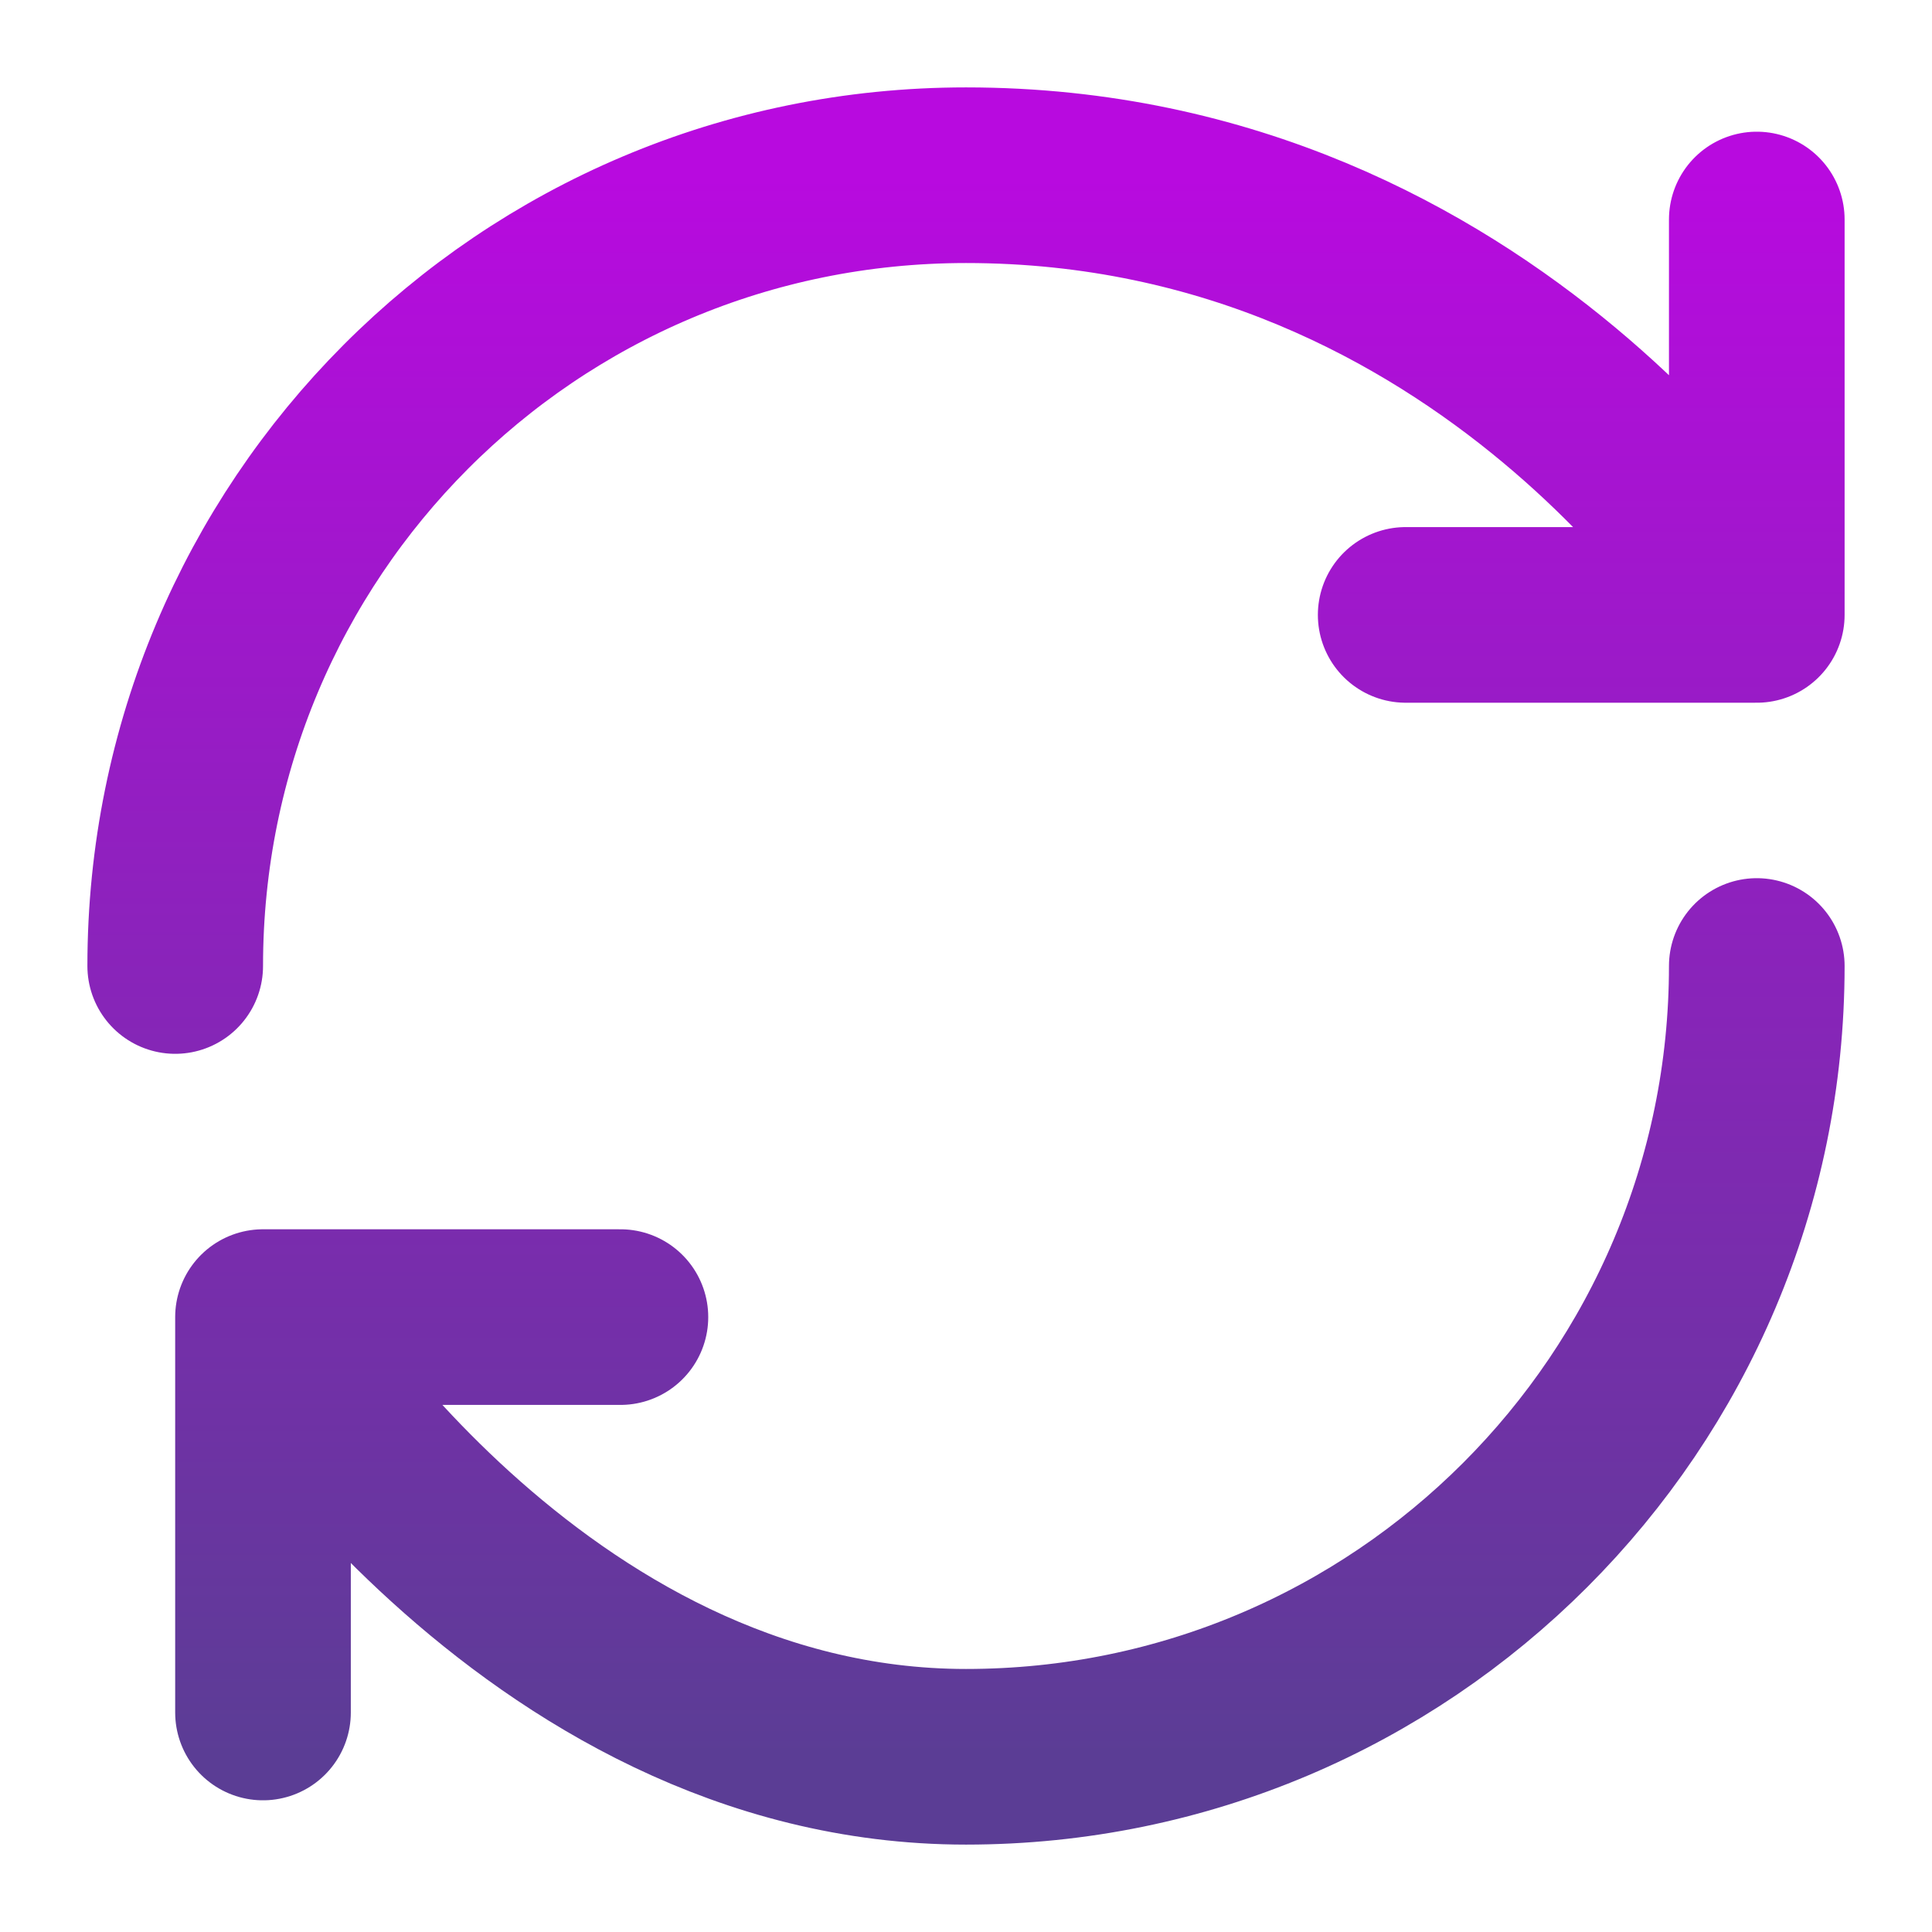 <svg width="55" height="55" viewBox="0 0 55 55" fill="none" xmlns="http://www.w3.org/2000/svg">
<g id="refresh-2">
<path id="Vector" d="M50.012 27.5C50.012 39.927 39.927 50.012 27.5 50.012C15.073 50.012 7.487 37.495 7.487 37.495M7.487 37.495H17.662M7.487 37.495V48.751M4.988 27.5C4.988 15.073 14.983 4.988 27.5 4.988C42.515 4.988 50.012 17.505 50.012 17.505M50.012 17.505V6.249M50.012 17.505H40.017" stroke="url(#paint0_linear_0_13)" stroke-width="5" stroke-linecap="round" stroke-linejoin="round"/>
</g>
<defs>
<linearGradient id="paint0_linear_0_13" x1="27.5" y1="4.988" x2="27.5" y2="50.012" gradientUnits="userSpaceOnUse">
<stop stop-color="#B80ADF"/>
<stop offset="1" stop-color="#5B3D95"/>
</linearGradient>
</defs>
</svg>
